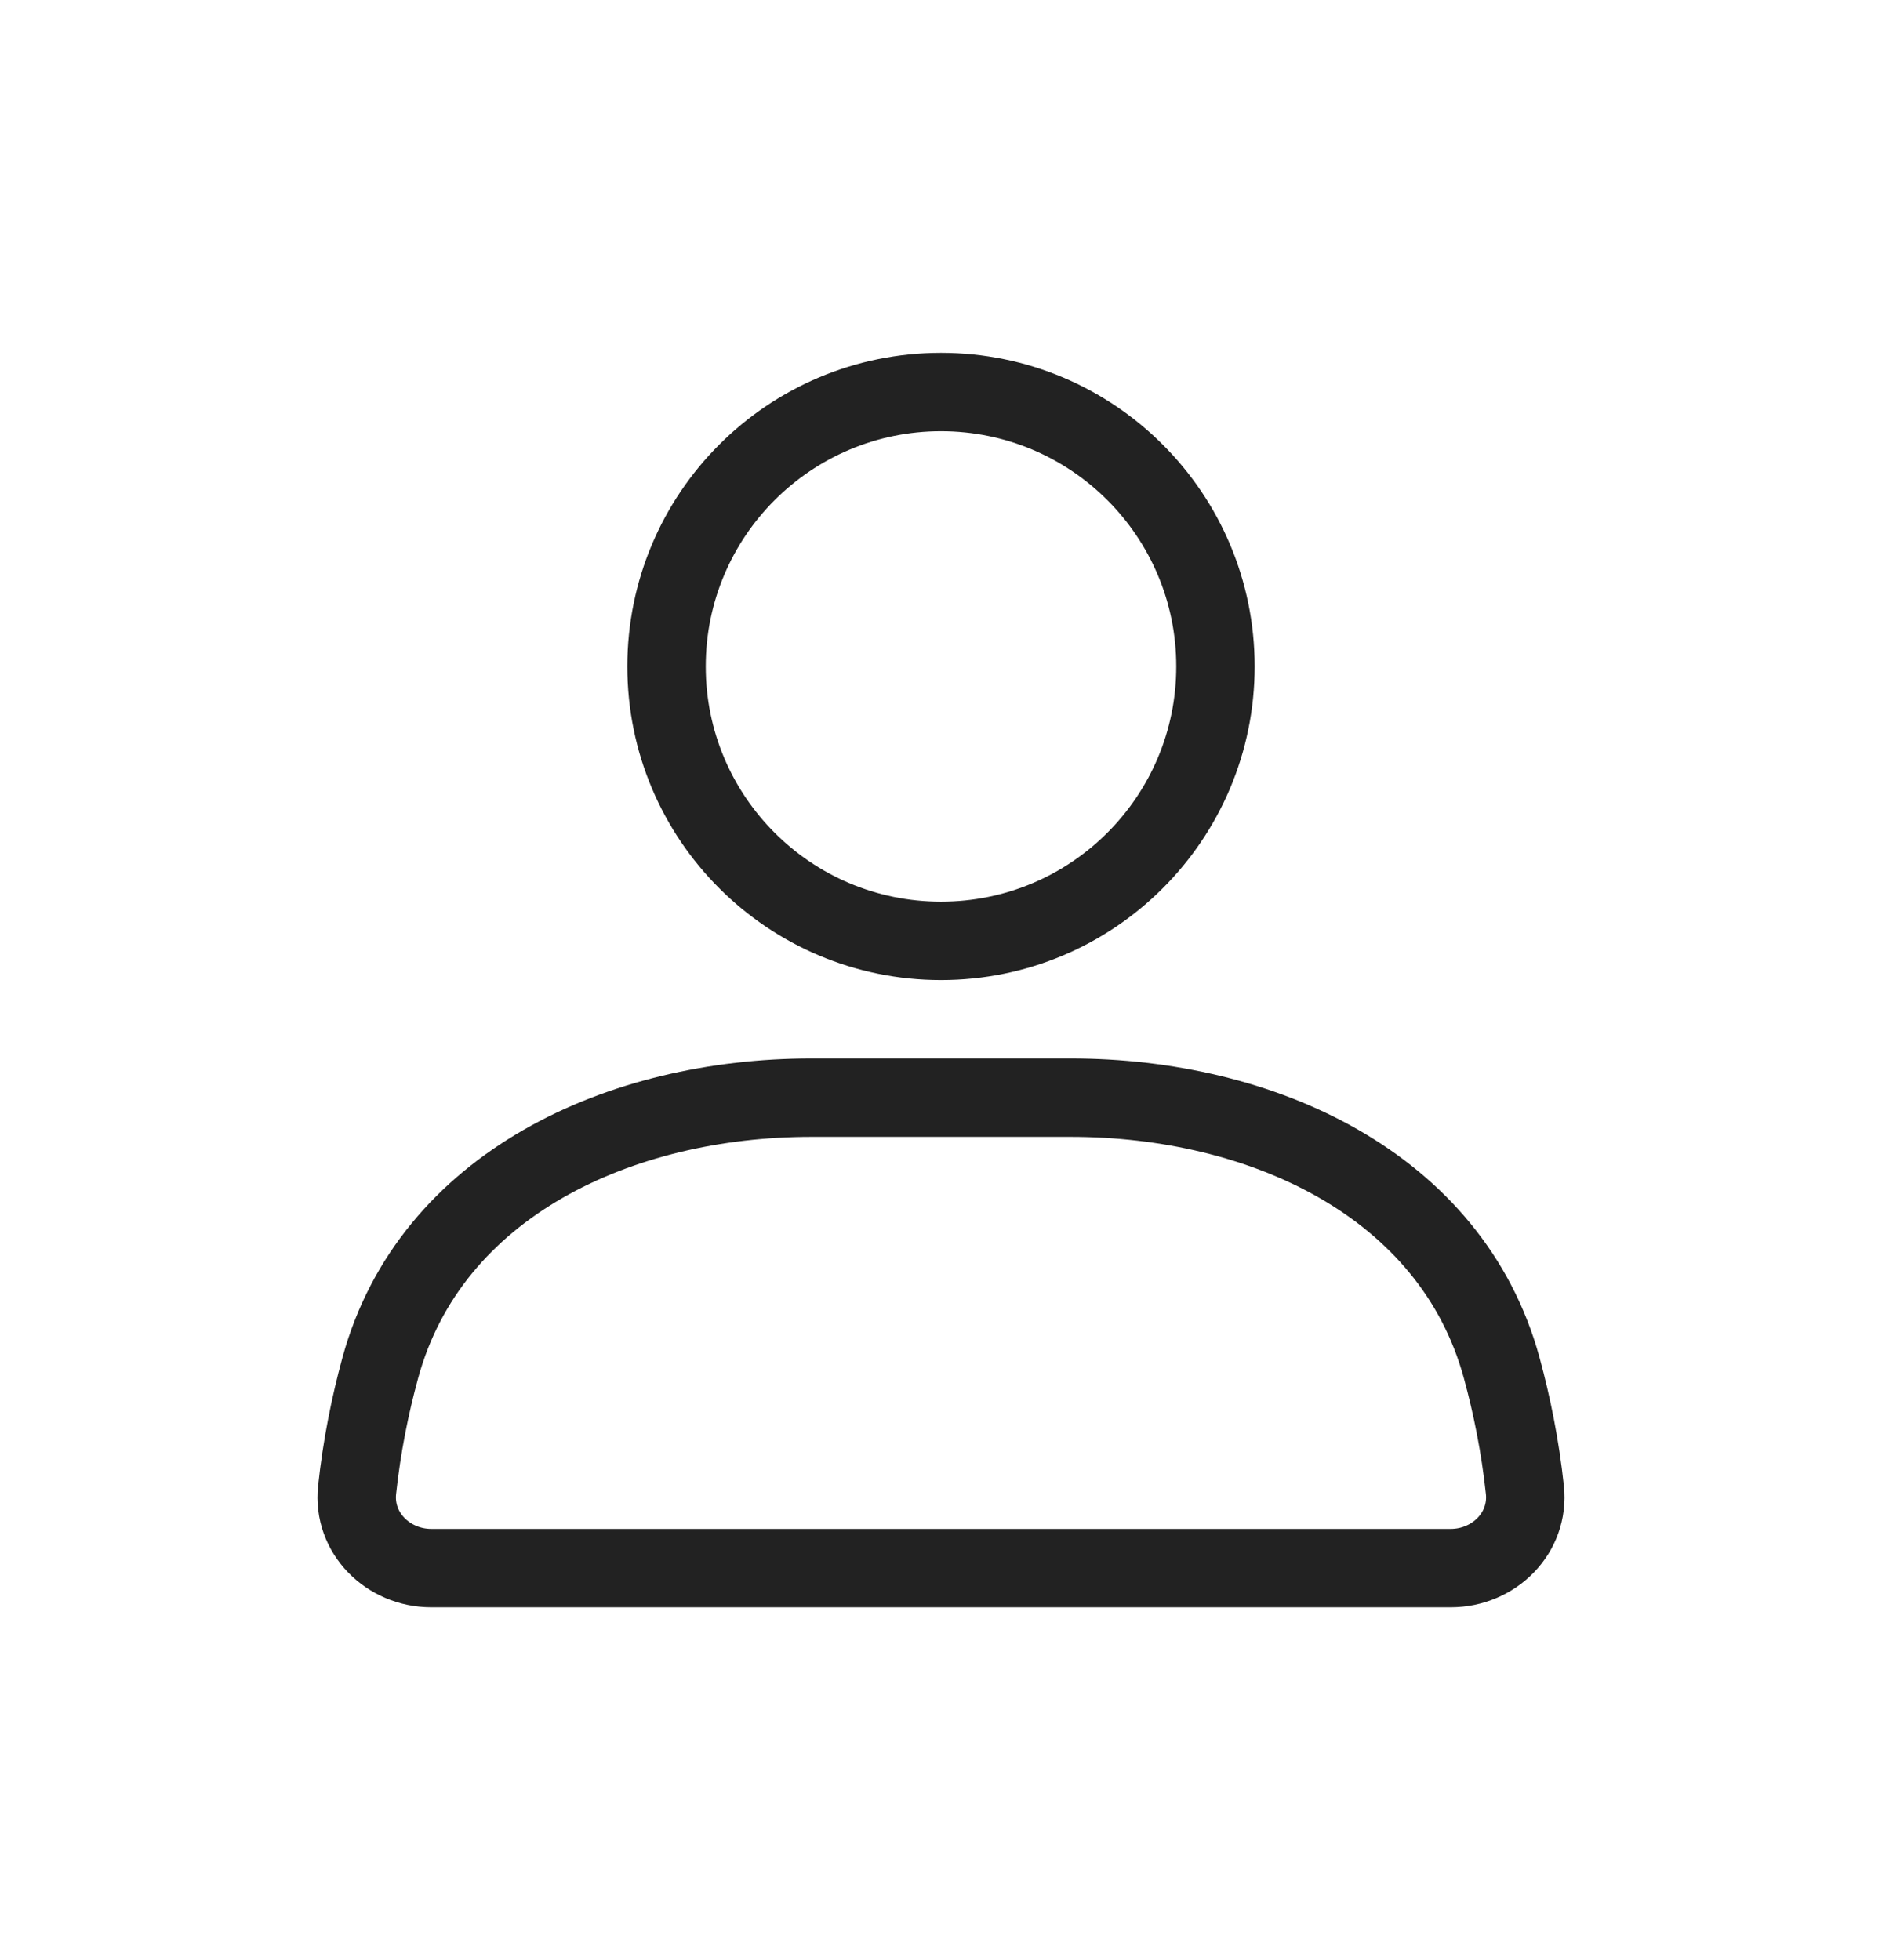 <svg width="24" height="25" viewBox="0 0 24 25" fill="none" xmlns="http://www.w3.org/2000/svg">
<circle cx="12" cy="8.5" r="3.5" stroke="#222222" />
<path d="M4.849 17.448C5.489 15.103 7.915 14 10.345 14H13.655C16.085 14 18.511 15.103 19.151 17.448C19.282 17.929 19.387 18.449 19.446 19.002C19.505 19.551 19.052 20 18.5 20H5.5C4.948 20 4.495 19.551 4.554 19.002C4.613 18.449 4.718 17.929 4.849 17.448Z" stroke="#222222"/>
</svg>
